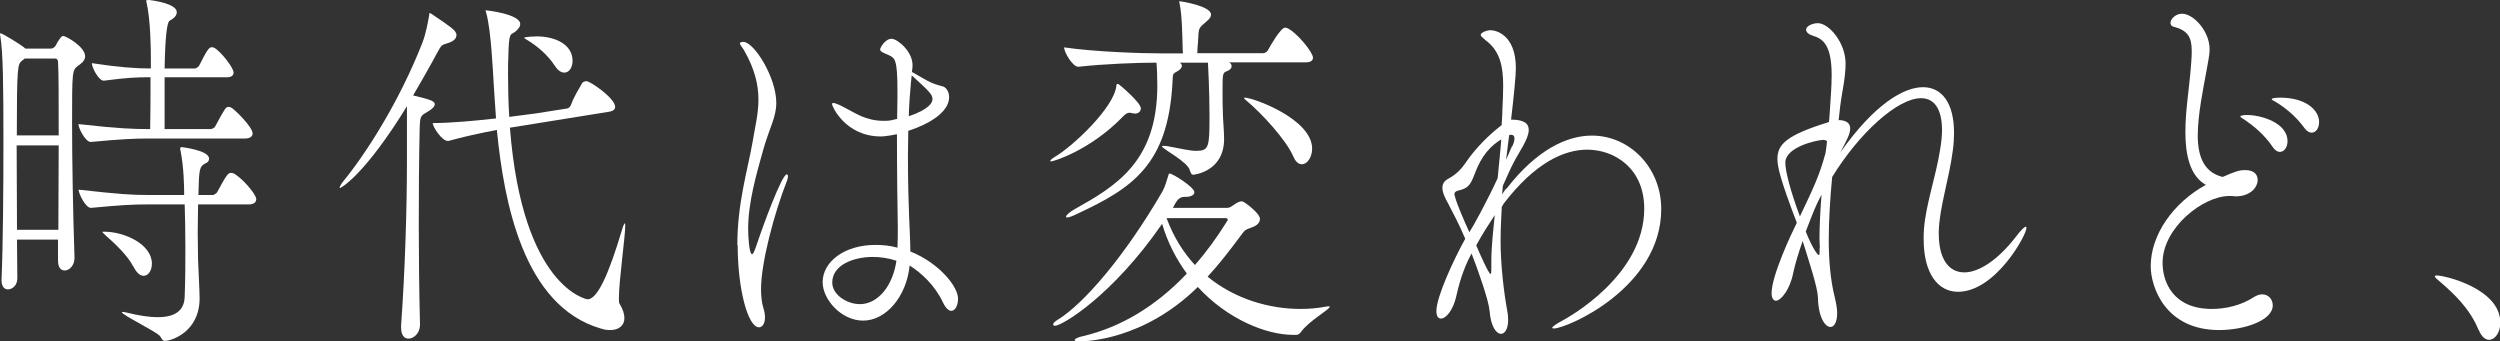 <?xml version="1.0" encoding="UTF-8"?><svg id="_イヤー_2" xmlns="http://www.w3.org/2000/svg" viewBox="0 0 145.66 19.89"><rect x="0" y="0" width="145.66" height="19.89" fill="#333333" stroke="none"/><defs><style>.cls-1{fill:#fff;}</style></defs><g id="Design"><g><path class="cls-1" d="M4.34,15.03c0,.44-.3,.73-.57,.73-.21,0-.39-.16-.39-.58v-1.22H.99c0,.78,.02,1.53,.02,2.26,0,.4-.28,.64-.55,.64-.2,0-.37-.16-.37-.53v-.04c.09-2.17,.11-5.5,.11-8C.2,4.99,.18,3.1,.02,2.11c-.02-.07-.02-.11-.02-.13s0-.04,.02-.04c.14,0,1.19,.67,1.38,.82l.07,.07h1.52c.09,0,.21-.09,.27-.2,.07-.16,.27-.47,.35-.51,.02-.02,.05-.02,.09-.02,.14,0,1.26,.62,1.26,1.18,0,.29-.3,.47-.41,.55-.35,.27-.35,.29-.35,3.39,0,2.11,.05,5.01,.14,7.78v.04Zm-.92-7.14c0-2.06,0-3.75-.04-4.28,0,0,0-.2-.16-.2H1.44l-.16,.13c-.25,.2-.3,.29-.3,4.35H3.42Zm-.02,5.5c0-1.57,.02-3.33,.02-4.92H.97c0,1.49,.02,3.19,.02,4.92H3.4Zm5.23-5.32c-.85,0-1.61,.04-3.33,.2h-.02c-.3,0-.71-.8-.71-1.04,2.41,.27,3.23,.29,4.11,.29h.07c.02-1.04,.02-1.86,.02-3.02-.82,0-1.33,.02-2.71,.2h-.02c-.3,0-.69-.78-.69-1.02,1.56,.24,2.57,.31,3.44,.31v-.58c0-.62-.02-2.24-.25-3.26-.02-.04-.02-.09-.02-.11s0-.04,.18-.04c.16,.02,1.6,.2,1.6,.71,0,.18-.14,.35-.41,.49q-.25,.11-.3,2.79h1.79s.18-.07,.23-.18c.43-.84,.55-1.06,.73-1.06,.04,0,.09,.02,.12,.02,.41,.22,1.15,1.18,1.15,1.46,0,.13-.09,.27-.37,.27h-3.65v3.02h2.7s.2-.04,.25-.16c.6-1.11,.62-1.13,.78-1.13,.04,0,.09,.02,.12,.02,.21,.09,1.28,1.15,1.28,1.53,0,.13-.11,.29-.44,.29h-5.64Zm2.91,3.86c0,.49-.02,1.06-.02,1.64s.02,1.11,.02,1.57c0,.2,.09,1.77,.09,2.24,0,1.95-1.63,2.48-2.02,2.48-.14,0-.16-.09-.28-.27-.21-.27-2.23-1.24-2.23-1.4,0,0,.02-.02,.04-.02,.05,0,.12,.02,.23,.04,.73,.18,1.33,.27,1.81,.27,1.1,0,1.56-.44,1.58-1.2,.04-1.09,.04-2.04,.04-2.82,0-1.09-.02-1.93-.04-2.55h-2.22c-.85,0-1.51,.04-3.23,.2h-.02c-.3,0-.71-.82-.71-1.06,2.41,.27,3.12,.31,4.01,.31h2.14c0-.53-.02-1.62-.21-2.57-.02-.07-.02-.11-.02-.13,0-.04,.02-.09,.07-.09,.02,0,1.61,.18,1.61,.67,0,.09-.04,.2-.14,.24-.32,.18-.43,.16-.46,1.24,0,.18-.02,.38-.02,.64h.87s.18-.07,.23-.18c.55-1.02,.64-1.11,.8-1.11,.05,0,.09,.02,.12,.02,.46,.2,1.35,1.22,1.35,1.51,0,.16-.11,.31-.44,.31h-2.94Zm-3.78,3.59c-.3-.6-1.06-1.33-1.6-1.8-.12-.11-.19-.18-.19-.2s.04-.02,.11-.02c1.17,0,2.77,.73,2.77,1.86,0,.4-.21,.71-.48,.71-.2,0-.41-.16-.6-.55Z"/><path class="cls-1" d="M26.59,2.06c0,.18-.14,.35-.55,.47-.3,.09-.32,.09-.57,.55-.46,.86-.94,1.69-1.4,2.48,.9,.22,1.26,.31,1.26,.51,0,.13-.14,.27-.35,.4-.48,.29-.51,.22-.53,1.13-.04,1.77-.05,3.61-.05,5.59,0,1.77,.02,3.66,.07,5.7v.04c0,.49-.37,.8-.67,.8-.23,0-.43-.18-.43-.64v-.13c.23-3.15,.34-6.9,.34-9.51v-3.26c-2.52,4.1-3.88,4.77-3.9,4.77s-.02-.02-.02-.02c0-.07,.09-.22,.14-.29,1.42-1.71,3.37-4.81,4.68-8.16,.2-.51,.32-1.18,.39-1.57,.02-.11,0-.16,.04-.16,.02,0,.04,.02,.09,.04,.11,.09,1.24,.8,1.38,1.02,.05,.07,.09,.15,.09,.24Zm9.82,10.95s.02,.04,.02,.13c0,.64-.37,3.24-.37,4.21,0,.18,0,.31,.04,.35,.2,.33,.28,.6,.28,.84,0,.44-.34,.69-.83,.69-.16,0-.35-.02-.55-.09-4.5-1.31-5.64-7.36-6.05-11.57-.97,.18-2.02,.42-2.82,.64h-.05c-.32,0-.85-.78-.87-1.04,1.03,0,2.45-.13,3.69-.27-.07-.91-.11-1.69-.14-2.11-.04-.58-.14-2.99-.43-4.04-.02-.09-.04-.11-.04-.13,0,0,0-.02,.02-.02,.05,0,2,.22,2,.8,0,.16-.12,.31-.32,.47-.25,.18-.34-.02-.37,1.37-.02,.35-.02,.71-.02,1.11,0,.78,.02,1.6,.07,2.46l1.54-.2,1.84-.29c.11-.02,.19-.13,.23-.24,.14-.4,.42-.86,.64-1.24,.04-.07,.16-.11,.25-.11,.23,0,1.67,1,1.67,1.49,0,.13-.07,.24-.35,.29l-4.29,.69-1.49,.24c.73,9.38,4.52,10,4.52,10,.57,0,1.22-1.4,2.02-4.08,.05-.18,.12-.35,.16-.35Zm-3.05-9.47c0,.38-.19,.69-.48,.69-.18,0-.37-.11-.57-.42-.39-.6-1.03-1.15-1.61-1.49-.11-.07-.16-.09-.16-.11,0-.07,.64-.09,.73-.09,1.08,0,2.09,.47,2.09,1.42Z"/><path class="cls-1" d="M42.96,14.28c0-2.44,.6-4.37,.89-6.01,.14-.86,.34-1.64,.34-2.46,0-.86-.2-1.77-.85-2.9-.11-.18-.23-.31-.23-.38,0-.09,.18-.09,.2-.09,.62,0,1.92,2.06,1.92,3.55,0,.84-.39,1.44-.75,2.7-.41,1.46-.89,3.1-.89,4.66,0,.33,.05,1.46,.23,1.46,.05,0,.12-.13,.23-.44,.44-1.33,1.51-4.21,1.79-4.21,.04,0,.07,.04,.07,.13,0,.04-.02,.13-.05,.22-.76,1.93-1.52,4.81-1.52,6.34,0,.4,.04,.78,.14,1.11,.07,.2,.09,.38,.09,.53,0,.35-.14,.58-.35,.58-.64,0-1.24-2.22-1.24-4.79Zm9.31-7.34c0-.44,.02-.86,.02-1.29v-.31c0-1.95-.16-1.95-.51-2.13-.3-.13-.5-.2-.5-.33,0-.09,.28-.62,.67-.62,.32,0,1.22,.71,1.22,1.55,0,.13-.02,.24-.04,.38,.36,.2,.94,.55,1.12,.62,.23,.11,.6,.2,.73,.24,.16,.07,.32,.31,.32,.6,0,1.2-2.08,1.88-2.38,1.97,0,.49-.02,.98-.02,1.44,0,1.55,.04,2.9,.07,3.59,.02,.64,.07,1.35,.07,2,1.67,.67,2.78,2.04,2.78,2.75,0,.38-.16,.71-.39,.71-.14,0-.32-.13-.5-.51-.46-.98-1.26-1.71-1.93-2.13-.18,1.8-1.37,3.21-2.71,3.21-1.28,0-2.36-1.24-2.36-2.24,0-1.18,1.26-2.17,3.07-2.17,.43,0,.87,.04,1.29,.16,.02-.42,.02-.82,.02-1.2-.02-1-.05-3.21-.05-5.41-.64,.13-.89,.13-.94,.13-2.06,0-2.84-1.75-2.84-1.88,0-.04,.02-.07,.07-.07,.07,0,.2,.04,.39,.13,.28,.13,.89,.49,1.24,.64,.35,.15,.8,.27,1.28,.27,.14,0,.27,0,.41-.02l.39-.09Zm-1.42,8.03c-1.12,0-2.36,.47-2.36,1.49,0,.71,.85,1.26,1.61,1.26,1.05,0,1.92-1.06,2.13-2.53-.5-.16-.96-.22-1.38-.22Zm2.22-10.11c-.05,.62-.11,1.26-.12,1.91,1.26-.42,1.38-.84,1.38-.98,0-.29-.16-.44-1.21-1.4l-.05,.47Z"/><path class="cls-1" d="M66.12,6.61c-.05,0-.11,0-.18-.02-.05-.02-.09-.02-.12-.02-.18,0-.28,.11-.41,.24-1.9,1.95-4.02,2.59-4.15,2.59-.04,0-.07,0-.07-.02,0-.04,.09-.13,.27-.24,1.03-.6,3.44-2.86,3.58-4.12,.02-.07,0-.13,.07-.13,.02,0,.04,0,.07,.02,.02,0,1.29,1.06,1.29,1.4,0,.15-.11,.31-.35,.31Zm9.22,12.9c-1.56,0-3.83-.91-5.55-2.79-3.16,3.1-6.51,3.17-6.9,3.17-.19,0-.28-.02-.28-.09,0-.04,.18-.16,.51-.22,2.15-.51,4.2-1.71,6.03-3.64-.6-.82-1.12-1.8-1.44-2.9-2.89,4.19-5.83,5.94-6.24,5.94-.05,0-.11-.02-.11-.07,0-.07,.07-.16,.25-.27,1.51-.91,3.92-3.7,6.12-7.49,.14-.24,.27-.69,.32-.86,.04-.11,.04-.18,.09-.18,.19,0,1.45,.8,1.45,1.09,0,.15-.18,.27-.51,.27h-.07c-.34,0-.48,.27-.67,.64h3.19c.09,0,.21-.07,.34-.16,.16-.13,.37-.22,.46-.22,.02,0,.05,0,.09,.02,.07,0,.99,.67,.99,1,0,.18-.11,.38-.5,.51-.36,.13-.37,.13-.62,.47-.66,.89-1.28,1.69-1.93,2.39,1.6,1.31,3.6,1.88,5.41,1.88,.5,0,.99-.04,1.45-.13,.09-.02,.14-.02,.19-.02s.07,0,.07,.02c0,.16-1.21,.82-1.67,1.46-.07,.11-.18,.18-.27,.18h-.21Zm-3.72-15.87c.09,.04,.14,.13,.14,.22,0,.11-.09,.22-.28,.29-.25,.09-.25,.16-.25,1.2,0,.4,0,.84,.02,1.26,0,.29,.07,1.02,.07,1.49,0,1.91-1.77,2.08-1.79,2.08-.12,0-.14-.09-.2-.24-.12-.53-1.63-1.26-1.63-1.42,0-.02,.02-.02,.07-.02,.07,0,.14,0,.27,.02,.73,.13,1.26,.27,1.65,.27,.75,0,.78-.22,.78-2.04,0-1.49-.09-3.1-.09-3.1h-1.63c.07,.07,.11,.11,.11,.18,0,.11-.09,.22-.21,.29-.37,.22-.3,.13-.34,.75-.27,4.7-2.3,6.08-5.53,7.58-.32,.16-.51,.22-.6,.22-.05,0-.07-.02-.07-.04,0-.09,.2-.27,.5-.44,2.41-1.35,4.82-2.77,4.82-7.21,0-.49-.02-1.04-.05-1.33-1.05,0-3.05,.07-4.54,.24h-.02c-.32,0-.82-.84-.82-1.13,1.83,.27,4.59,.35,5.62,.35h1.31s-.02-.11-.02-.18c-.02-.82-.04-2.06-.18-2.71-.02-.07-.02-.11-.02-.13s0-.02,.02-.02c.04,0,1.83,.27,1.83,.78,0,.11-.07,.24-.21,.35-.55,.49-.5,.35-.55,1.26-.02,.24-.04,.44-.04,.64h3.83c.12,0,.25-.09,.3-.2,.09-.18,.73-1.29,.98-1.29,.05,0,.09,.02,.12,.02,.58,.27,1.51,1.42,1.51,1.73,0,.13-.09,.27-.39,.27h-4.49Zm-3.65,9.07c.41,1.11,.98,2,1.65,2.73,.66-.75,1.28-1.6,1.86-2.53,.04-.04,.05-.09,.05-.13s-.04-.07-.12-.07h-3.44Zm7.36-3.64c-.41-.93-1.81-2.46-2.71-3.21-.09-.07-.14-.13-.14-.15s.02-.02,.05-.02c.48,0,3.92,1.24,3.92,2.97,0,.49-.28,.91-.6,.91-.18,0-.37-.13-.51-.49Z"/><path class="cls-1" d="M87.77,11c1.75-2.26,3.51-3.1,4.98-3.1,2.2,0,4.04,1.86,4.04,4.28,0,4.59-5.5,6.96-6.26,6.96-.05,0-.09-.02-.09-.04,0-.07,.25-.24,.59-.42,.34-.18,4.77-2.62,4.77-6.52,0-2.39-1.77-3.44-3.32-3.44-1.37,0-3.05,.78-4.86,3.13-.05,.07-.07,.13-.12,.2,0,.07-.07,1.13-.07,1.97,0,1.37,.18,2.95,.39,4.1,.04,.2,.05,.38,.05,.53,0,.51-.2,.8-.41,.8-.28,0-.6-.42-.67-1.33-.05-.62-.67-2.37-1.05-3.35-.32,.58-.64,1.35-.89,2.48-.18,.82-.6,1.31-.89,1.31-.16,0-.27-.13-.27-.44,0-.84,1.03-3.04,1.68-4.21-.35-.84-.83-1.73-1.01-2.08-.16-.29-.32-.6-.32-.89,0-.2,.09-.4,.35-.53,.53-.29,.8-.64,.99-.91,.6-.89,1.4-1.66,2.06-2.17l.05-.04c.02-.35,.05-.69,.05-1,.02-.44,.04-.86,.04-1.29,0-1.09-.16-2.02-1.03-2.66-.19-.16-.28-.24-.28-.31,0-.13,.35-.27,.58-.27,.28,0,1.47,.24,1.47,2.22,0,.4-.11,1.57-.28,2.99,.78,0,1.03,.24,1.03,.6,0,.53-.57,1.29-.87,1.88-.2,.38-.41,.86-.64,1.38l-.04,.49,.21-.31Zm-.3-2.88c-.58,.35-1.15,.91-1.56,2.04-.25,.67-.41,.82-.97,.95-.16,.04-.2,.13-.2,.2s.04,.13,.04,.18c.14,.49,.5,1.31,.83,2.04,.2-.29,1.06-1.86,1.65-3.15,.07-.8,.16-1.55,.21-2.26Zm-.58,7.18c0-1,.12-1.93,.2-2.77-.39,.6-.76,1.17-1.08,1.77,.23,.53,.73,1.66,.83,1.66,.04,0,.05-.07,.05-.22v-.44Zm1.21-6.76c.07-.13,.14-.31,.14-.47,0-.11-.05-.22-.2-.22-.04,0-.07,.02-.11,.02l-.18,1.44,.34-.78Z"/><path class="cls-1" d="M112.96,13.61c0,1.51,.6,2.26,1.49,2.26,.83,0,1.92-.69,2.96-2.02,.35-.47,.55-.64,.62-.64,.02,0,.04,.02,.04,.07,0,.42-1.81,3.72-3.99,3.72-1.15,0-2-1.04-2-3.06,0-.2,0-.4,.02-.62,.11-1.42,.69-3.02,.94-4.61,.07-.42,.11-.8,.11-1.13,0-1.24-.46-1.86-1.22-1.86-1.37,0-3.6,2.02-5.18,4.59-.12,1.2-.2,2.59-.2,3.64,0,1.17,.09,2.33,.35,3.37,.09,.38,.14,.67,.14,.93,0,.53-.18,.8-.39,.8-.32,0-.71-.58-.73-1.73-.02-.58-.53-2.13-.89-3.28-.25,.71-.44,1.35-.55,1.86-.18,.95-.71,1.62-1.01,1.62-.14,0-.25-.15-.25-.44,0-1.02,1.15-3.46,1.47-4.1-1.01-2.64-1.13-3.3-1.13-3.72,0-.84,.5-1.38,3-2.15,.02-.18,.04-.33,.04-.44,.05-.82,.12-1.6,.12-2.28,0-1.77-.5-2.13-1.1-2.31-.23-.07-.39-.2-.39-.35,0-.22,.39-.38,.69-.38,.62,0,1.61,1.11,1.61,2.35,0,.4-.05,.91-.18,1.62-.11,.62-.18,1.22-.21,1.57,0,.04-.02,.07-.02,.11h.11c.43,.04,.57,.24,.57,.49,0,.33-.23,.73-.58,1.4,2-2.84,3.71-3.81,4.82-3.81s1.81,.93,1.81,2.66c0,.31-.02,.67-.07,1.02-.21,1.66-.78,3.3-.82,4.72v.16Zm-6.51-5.39c-.09-.07-.21-.07-.23-.07-.41,.02-2.2,.42-2.2,1.33,0,.49,.3,1.66,.85,3.13,.83-1.75,1.12-2.35,1.49-3.68,.04-.24,.07-.49,.09-.71Zm-.42,6.23c0-.18-.02-.35-.02-.58,0-.73,.05-1.62,.12-2.53-.34,.64-.44,.91-.92,2.15,.39,.98,.69,1.37,.76,1.37,.04,0,.05-.07,.05-.24v-.18Z"/><path class="cls-1" d="M129.88,11.42c-1.51,0-3.88,1.84-3.88,3.9,0,1.09,.6,2.68,2.87,2.68,.8,0,1.7-.2,2.45-.69,.18-.11,.34-.16,.48-.16,.37,0,.62,.29,.62,.64,0,.89-1.67,1.44-3.12,1.44-3.16,0-3.99-2.53-3.99-3.72,0-1.82,1.29-3.68,3.21-4.74-.94-.53-1.19-1.77-1.19-3.08,0-1.17,.2-2.44,.28-3.33,.05-.55,.09-1.02,.09-1.37,0-.84-.23-1.22-1.08-1.44-.09-.02-.16-.11-.16-.22,0-.2,.28-.53,.67-.53,.69,0,1.61,1.04,1.61,2.06,0,.4-.11,.82-.18,1.26-.18,1-.51,2.55-.51,3.77,0,1.35,.44,2.17,1.45,2.42,.8-.35,.99-.4,1.31-.4,.6,0,.73,.33,.73,.58,0,.42-.42,.95-1.28,.95-.07,0-.16-.02-.23-.02h-.16Zm2.52-2.88c-.48-.71-1.12-1.22-1.6-1.55-.11-.07-.27-.16-.27-.2,0-.09,.37-.09,.39-.09,.8,0,2.36,.44,2.36,1.53,0,.35-.2,.62-.44,.62-.14,0-.3-.09-.44-.31Zm1.86-1.09c-.5-.69-1.13-1.18-1.63-1.49-.11-.07-.27-.13-.27-.18,0-.07,.28-.09,.51-.09,1.45,0,2.25,.71,2.25,1.42,0,.35-.18,.62-.43,.62-.14,0-.3-.09-.44-.29Z"/><path class="cls-1" d="M144.41,19.22c-.51-1.26-1.49-2.15-2.18-2.75-.18-.16-.37-.29-.37-.38,0-.02,.04-.04,.11-.04,.5,0,3.71,.78,3.71,2.75,0,.58-.32,1-.66,1-.21,0-.44-.18-.6-.58Z"/></g></g></svg>